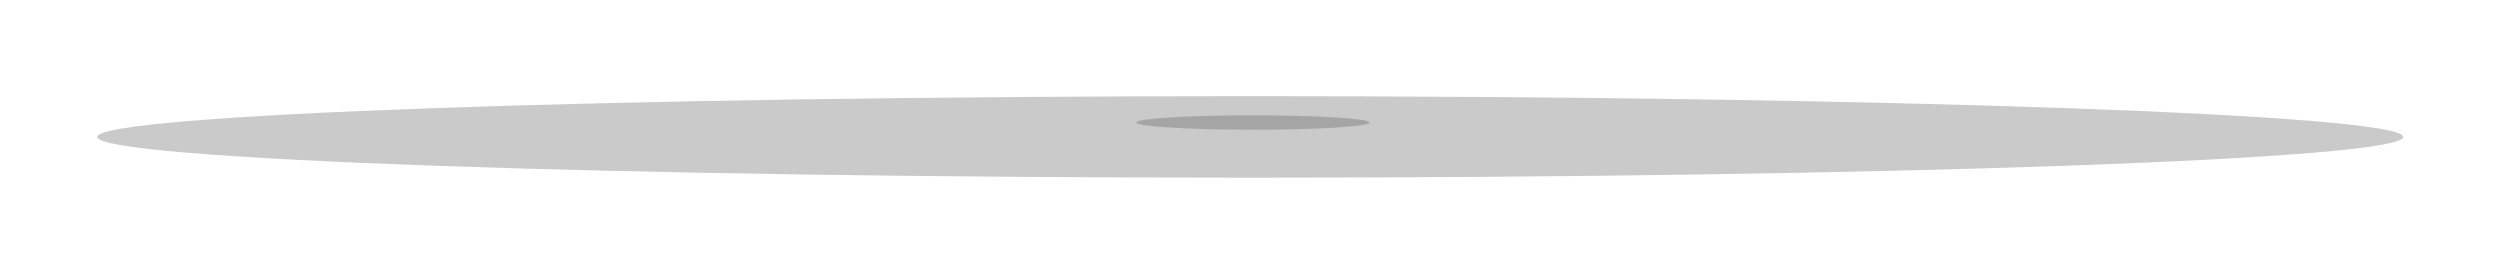 <svg width="1278" height="140" viewBox="0 0 1278 140" fill="none" xmlns="http://www.w3.org/2000/svg">
<g opacity="0.3" filter="url(#filter0_f_3430_1174)">
<path d="M639.129 90.827C964.662 90.827 1228.56 81.5 1228.56 69.994C1228.56 58.488 964.662 49.16 639.129 49.16C313.596 49.16 49.699 58.488 49.699 69.994C49.699 81.5 313.596 90.827 639.129 90.827Z" fill="url(#paint0_radial_3430_1174)"/>
</g>
<g opacity="0.3" filter="url(#filter1_f_3430_1174)">
<path d="M640.533 66.308C673.482 66.308 700.192 64.662 700.192 62.631C700.192 60.6 673.482 58.953 640.533 58.953C607.584 58.953 580.873 60.6 580.873 62.631C580.873 64.662 607.584 66.308 640.533 66.308Z" fill="url(#paint1_radial_3430_1174)"/>
</g>
<defs>
<filter id="filter0_f_3430_1174" x="0.664" y="0.125" width="1276.93" height="139.738" filterUnits="userSpaceOnUse" color-interpolation-filters="sRGB">
<feFlood flood-opacity="0" result="BackgroundImageFix"/>
<feBlend mode="normal" in="SourceGraphic" in2="BackgroundImageFix" result="shape"/>
<feGaussianBlur stdDeviation="24.518" result="effect1_foregroundBlur_3430_1174"/>
</filter>
<filter id="filter1_f_3430_1174" x="572.701" y="50.781" width="135.664" height="23.701" filterUnits="userSpaceOnUse" color-interpolation-filters="sRGB">
<feFlood flood-opacity="0" result="BackgroundImageFix"/>
<feBlend mode="normal" in="SourceGraphic" in2="BackgroundImageFix" result="shape"/>
<feGaussianBlur stdDeviation="4.086" result="effect1_foregroundBlur_3430_1174"/>
</filter>
<radialGradient id="paint0_radial_3430_1174" cx="0" cy="0" r="1" gradientUnits="userSpaceOnUse" gradientTransform="translate(636.838 47.872) rotate(-180) scale(589.468 20.655)">
<stop stop-color="#4D4E4F"/>
<stop offset="1" stop-color="#4D4E4F"/>
</radialGradient>
<radialGradient id="paint1_radial_3430_1174" cx="0" cy="0" r="1" gradientUnits="userSpaceOnUse" gradientTransform="translate(640.301 58.726) rotate(-180) scale(59.663 3.646)">
<stop stop-color="#4D4E4F"/>
<stop offset="1" stop-color="#4D4E4F"/>
</radialGradient>
</defs>
</svg>
